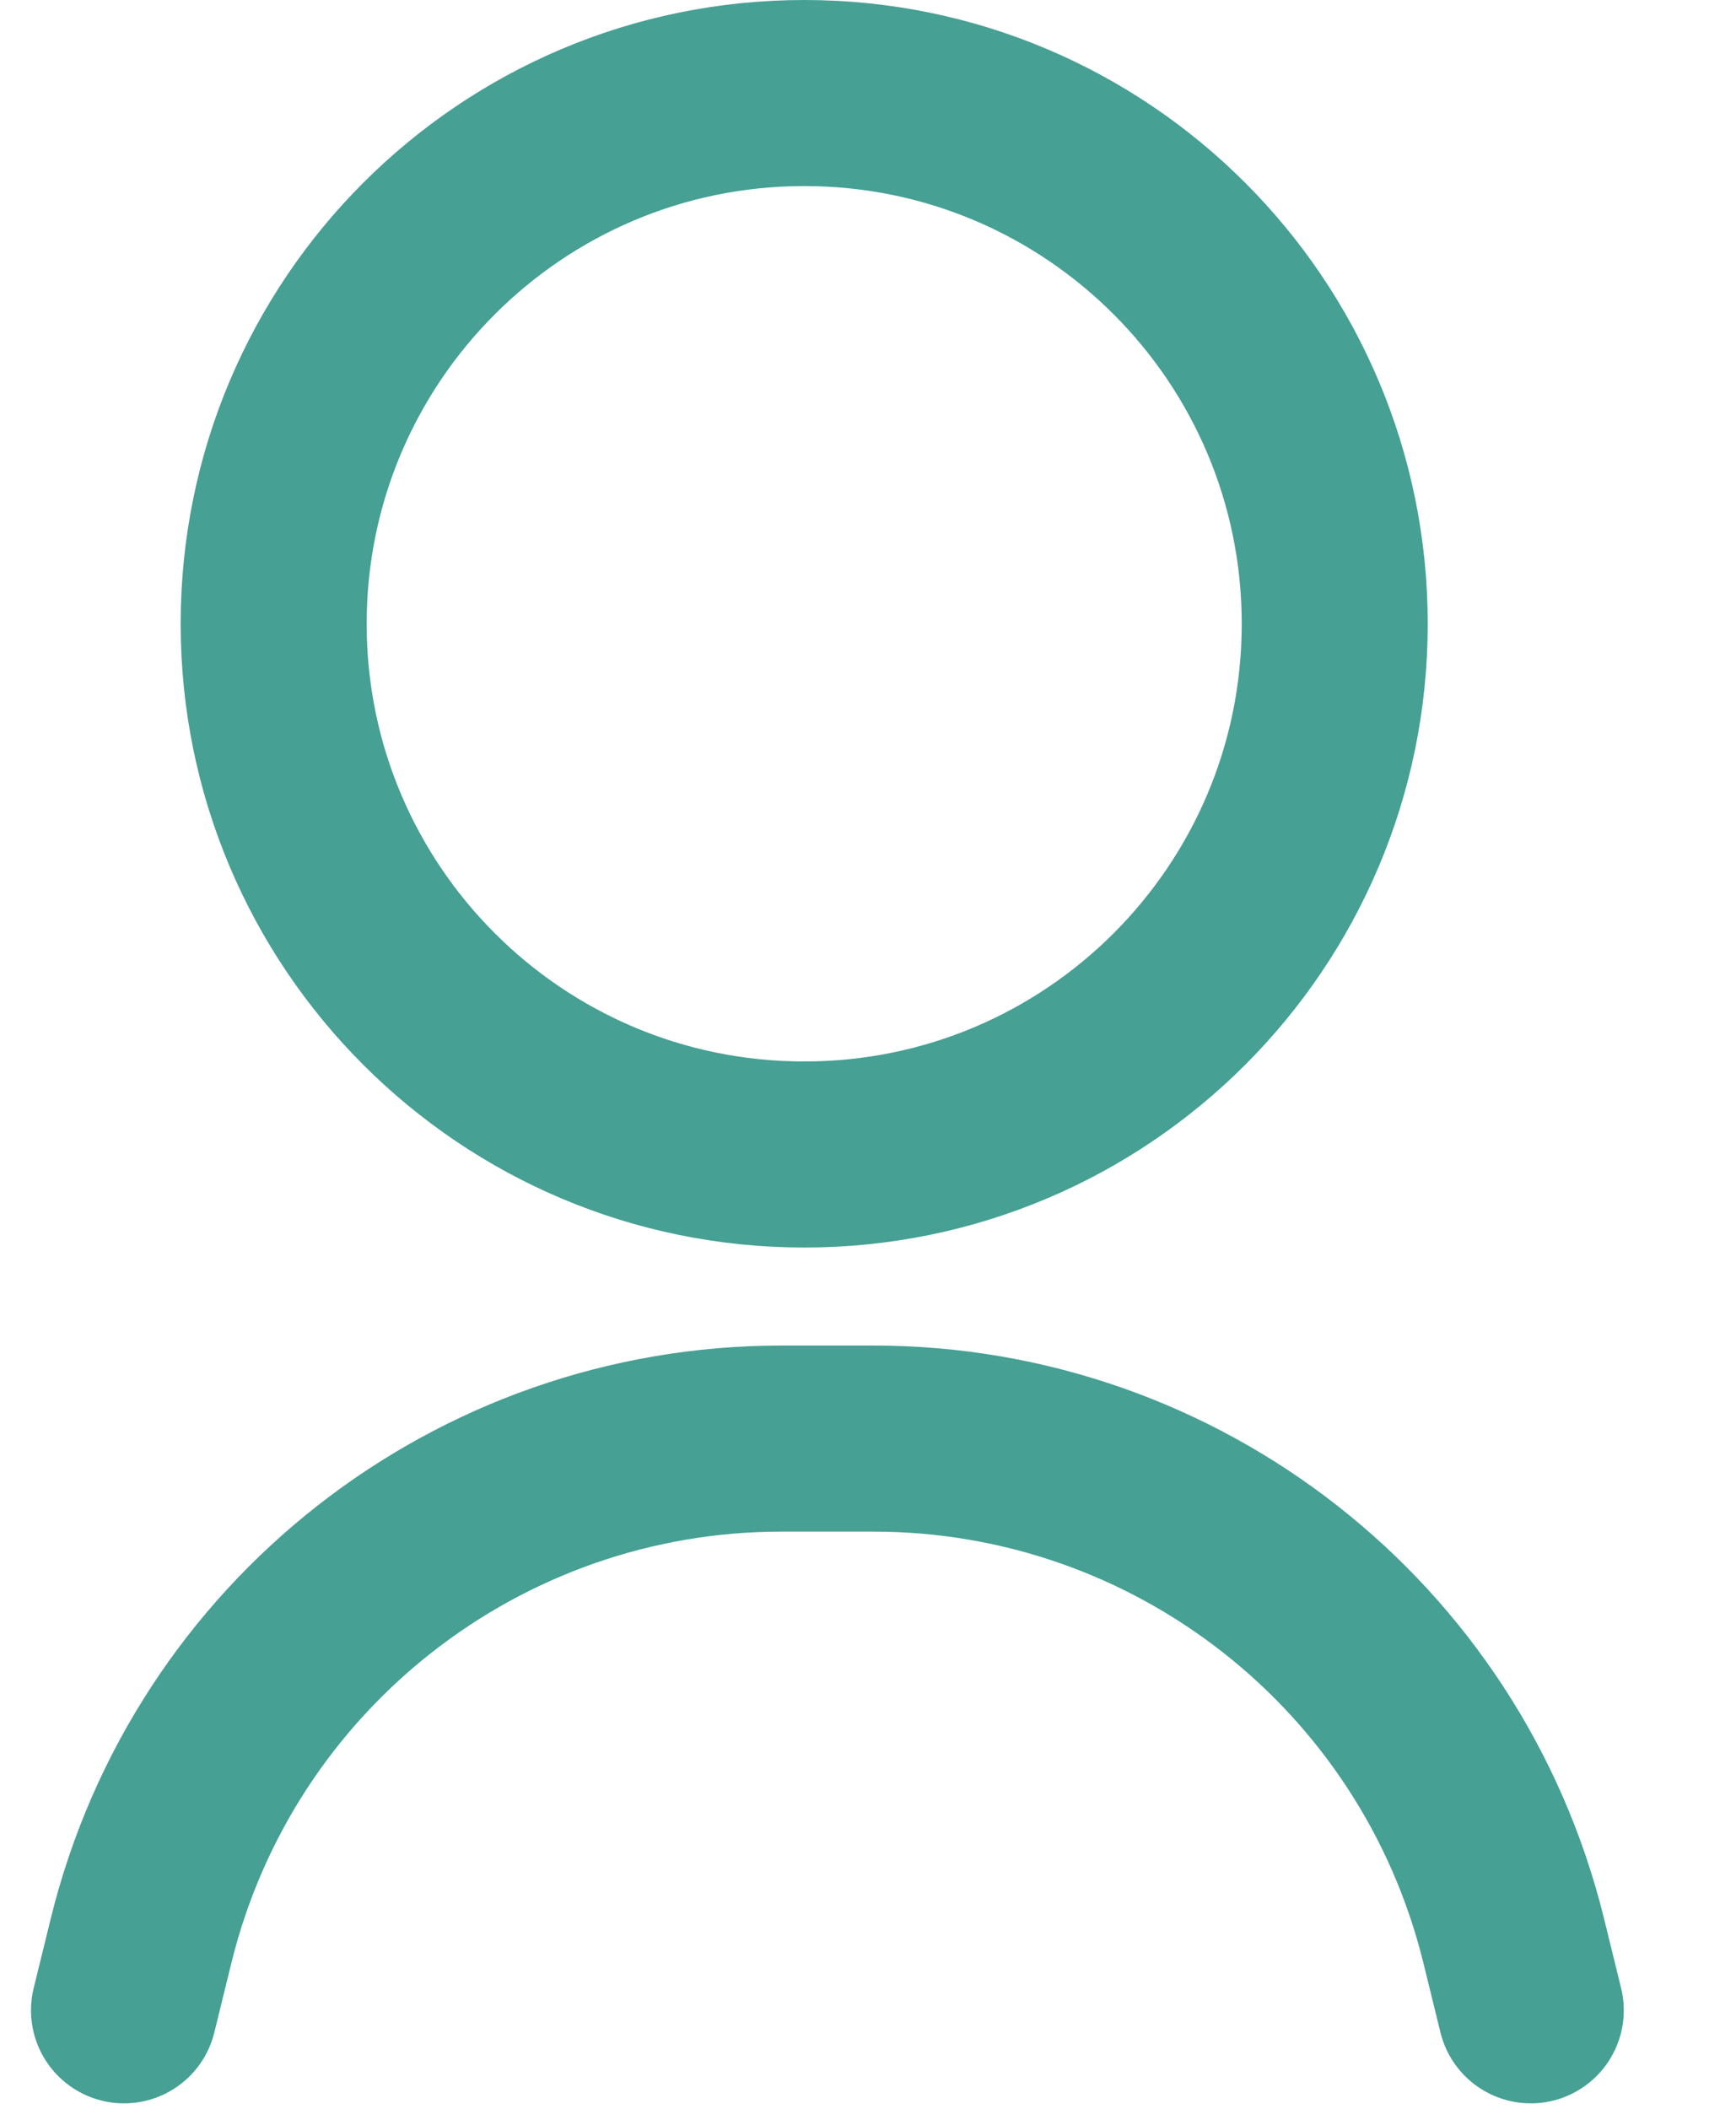 <svg width="14" height="17" viewBox="0 0 14 17" fill="none" xmlns="http://www.w3.org/2000/svg">
<g clip-path="url(#clip0_501_54)">
<path d="M1 16.206L1.138 15.644C1.723 13.267 3.855 11.597 6.302 11.597H7.043C9.49 11.597 11.622 13.267 12.207 15.644L12.345 16.206" stroke="#46A094" stroke-width="1.5" stroke-linecap="round" stroke-linejoin="round"/>
<path d="M6.486 9.307C8.849 9.307 10.764 7.392 10.764 5.029C10.764 2.666 8.849 0.75 6.486 0.75C4.123 0.75 2.207 2.666 2.207 5.029C2.207 7.392 4.123 9.307 6.486 9.307Z" stroke="#46A094" stroke-width="1.5"/>
</g>
<defs>
<clipPath id="clip0_501_54">
<rect width="14" height="17" fill="white"/>
</clipPath>
</defs>
</svg>
